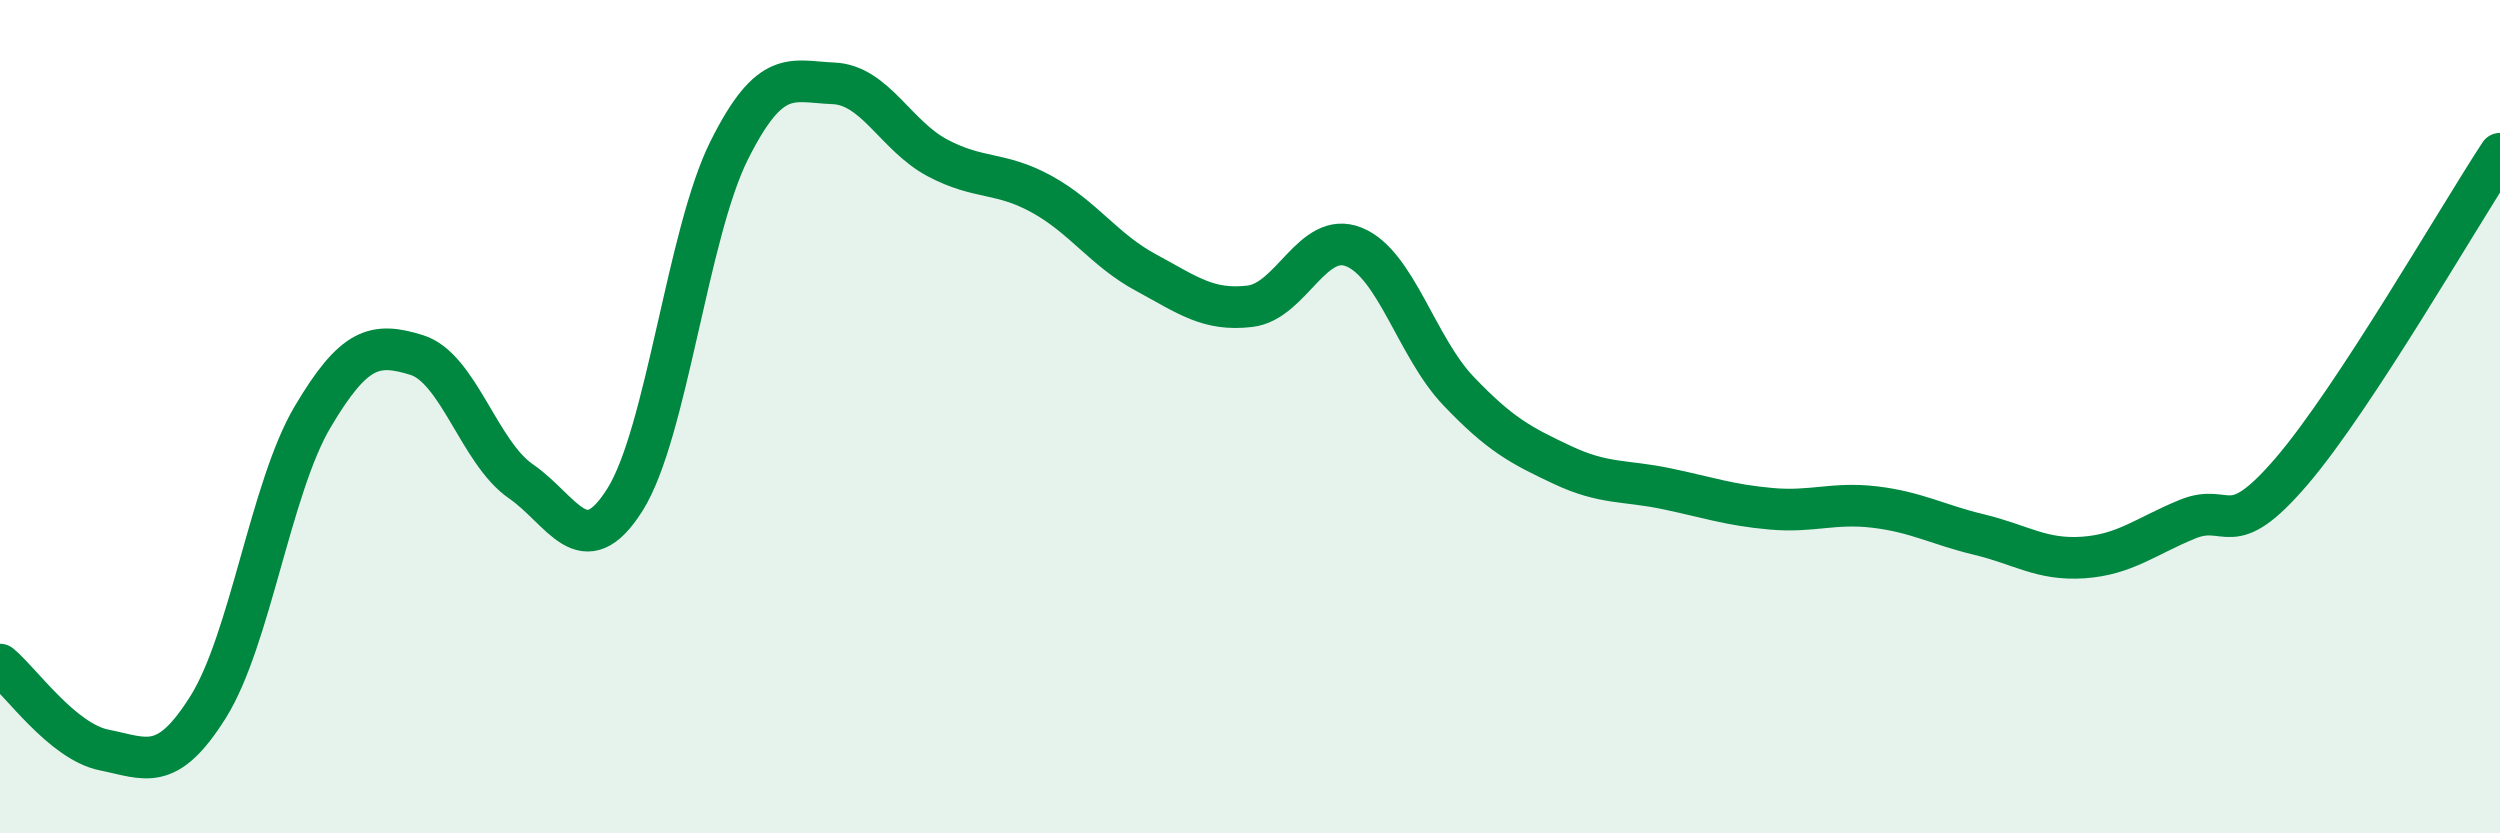 
    <svg width="60" height="20" viewBox="0 0 60 20" xmlns="http://www.w3.org/2000/svg">
      <path
        d="M 0,15.95 C 0.5,16.36 1.5,17.8 2.5,18 C 3.5,18.2 4,18.56 5,16.96 C 6,15.36 6.5,11.7 7.5,10.01 C 8.5,8.32 9,8.21 10,8.52 C 11,8.83 11.5,10.86 12.5,11.55 C 13.5,12.24 14,13.58 15,11.99 C 16,10.4 16.5,5.61 17.5,3.61 C 18.5,1.61 19,1.96 20,2 C 21,2.04 21.5,3.26 22.5,3.79 C 23.5,4.32 24,4.11 25,4.66 C 26,5.21 26.5,6 27.5,6.54 C 28.5,7.08 29,7.47 30,7.35 C 31,7.23 31.5,5.52 32.5,5.93 C 33.5,6.34 34,8.33 35,9.38 C 36,10.43 36.5,10.69 37.5,11.16 C 38.5,11.63 39,11.52 40,11.73 C 41,11.94 41.5,12.12 42.5,12.21 C 43.5,12.3 44,12.05 45,12.17 C 46,12.29 46.5,12.59 47.5,12.83 C 48.5,13.07 49,13.45 50,13.38 C 51,13.31 51.5,12.87 52.5,12.46 C 53.5,12.05 53.5,13.06 55,11.31 C 56.5,9.56 59,5.21 60,3.69L60 20L0 20Z"
        fill="#008740"
        opacity="0.1"
        stroke-linecap="round"
        stroke-linejoin="round"
      />
      <path
        d="M 0,15.95 C 0.5,16.36 1.5,17.8 2.5,18 C 3.5,18.2 4,18.56 5,16.96 C 6,15.36 6.5,11.7 7.5,10.01 C 8.5,8.32 9,8.21 10,8.52 C 11,8.83 11.5,10.86 12.5,11.55 C 13.5,12.24 14,13.58 15,11.99 C 16,10.4 16.5,5.61 17.5,3.61 C 18.5,1.61 19,1.96 20,2 C 21,2.04 21.5,3.26 22.5,3.79 C 23.5,4.32 24,4.11 25,4.66 C 26,5.21 26.5,6 27.5,6.54 C 28.5,7.08 29,7.47 30,7.35 C 31,7.23 31.5,5.52 32.5,5.93 C 33.5,6.34 34,8.33 35,9.38 C 36,10.43 36.5,10.69 37.5,11.16 C 38.5,11.63 39,11.52 40,11.73 C 41,11.94 41.5,12.12 42.5,12.21 C 43.5,12.3 44,12.05 45,12.17 C 46,12.29 46.5,12.59 47.5,12.83 C 48.5,13.07 49,13.45 50,13.38 C 51,13.31 51.5,12.87 52.5,12.46 C 53.5,12.05 53.5,13.06 55,11.31 C 56.5,9.56 59,5.21 60,3.69"
        stroke="#008740"
        stroke-width="1"
        fill="none"
        stroke-linecap="round"
        stroke-linejoin="round"
      />
    </svg>
  